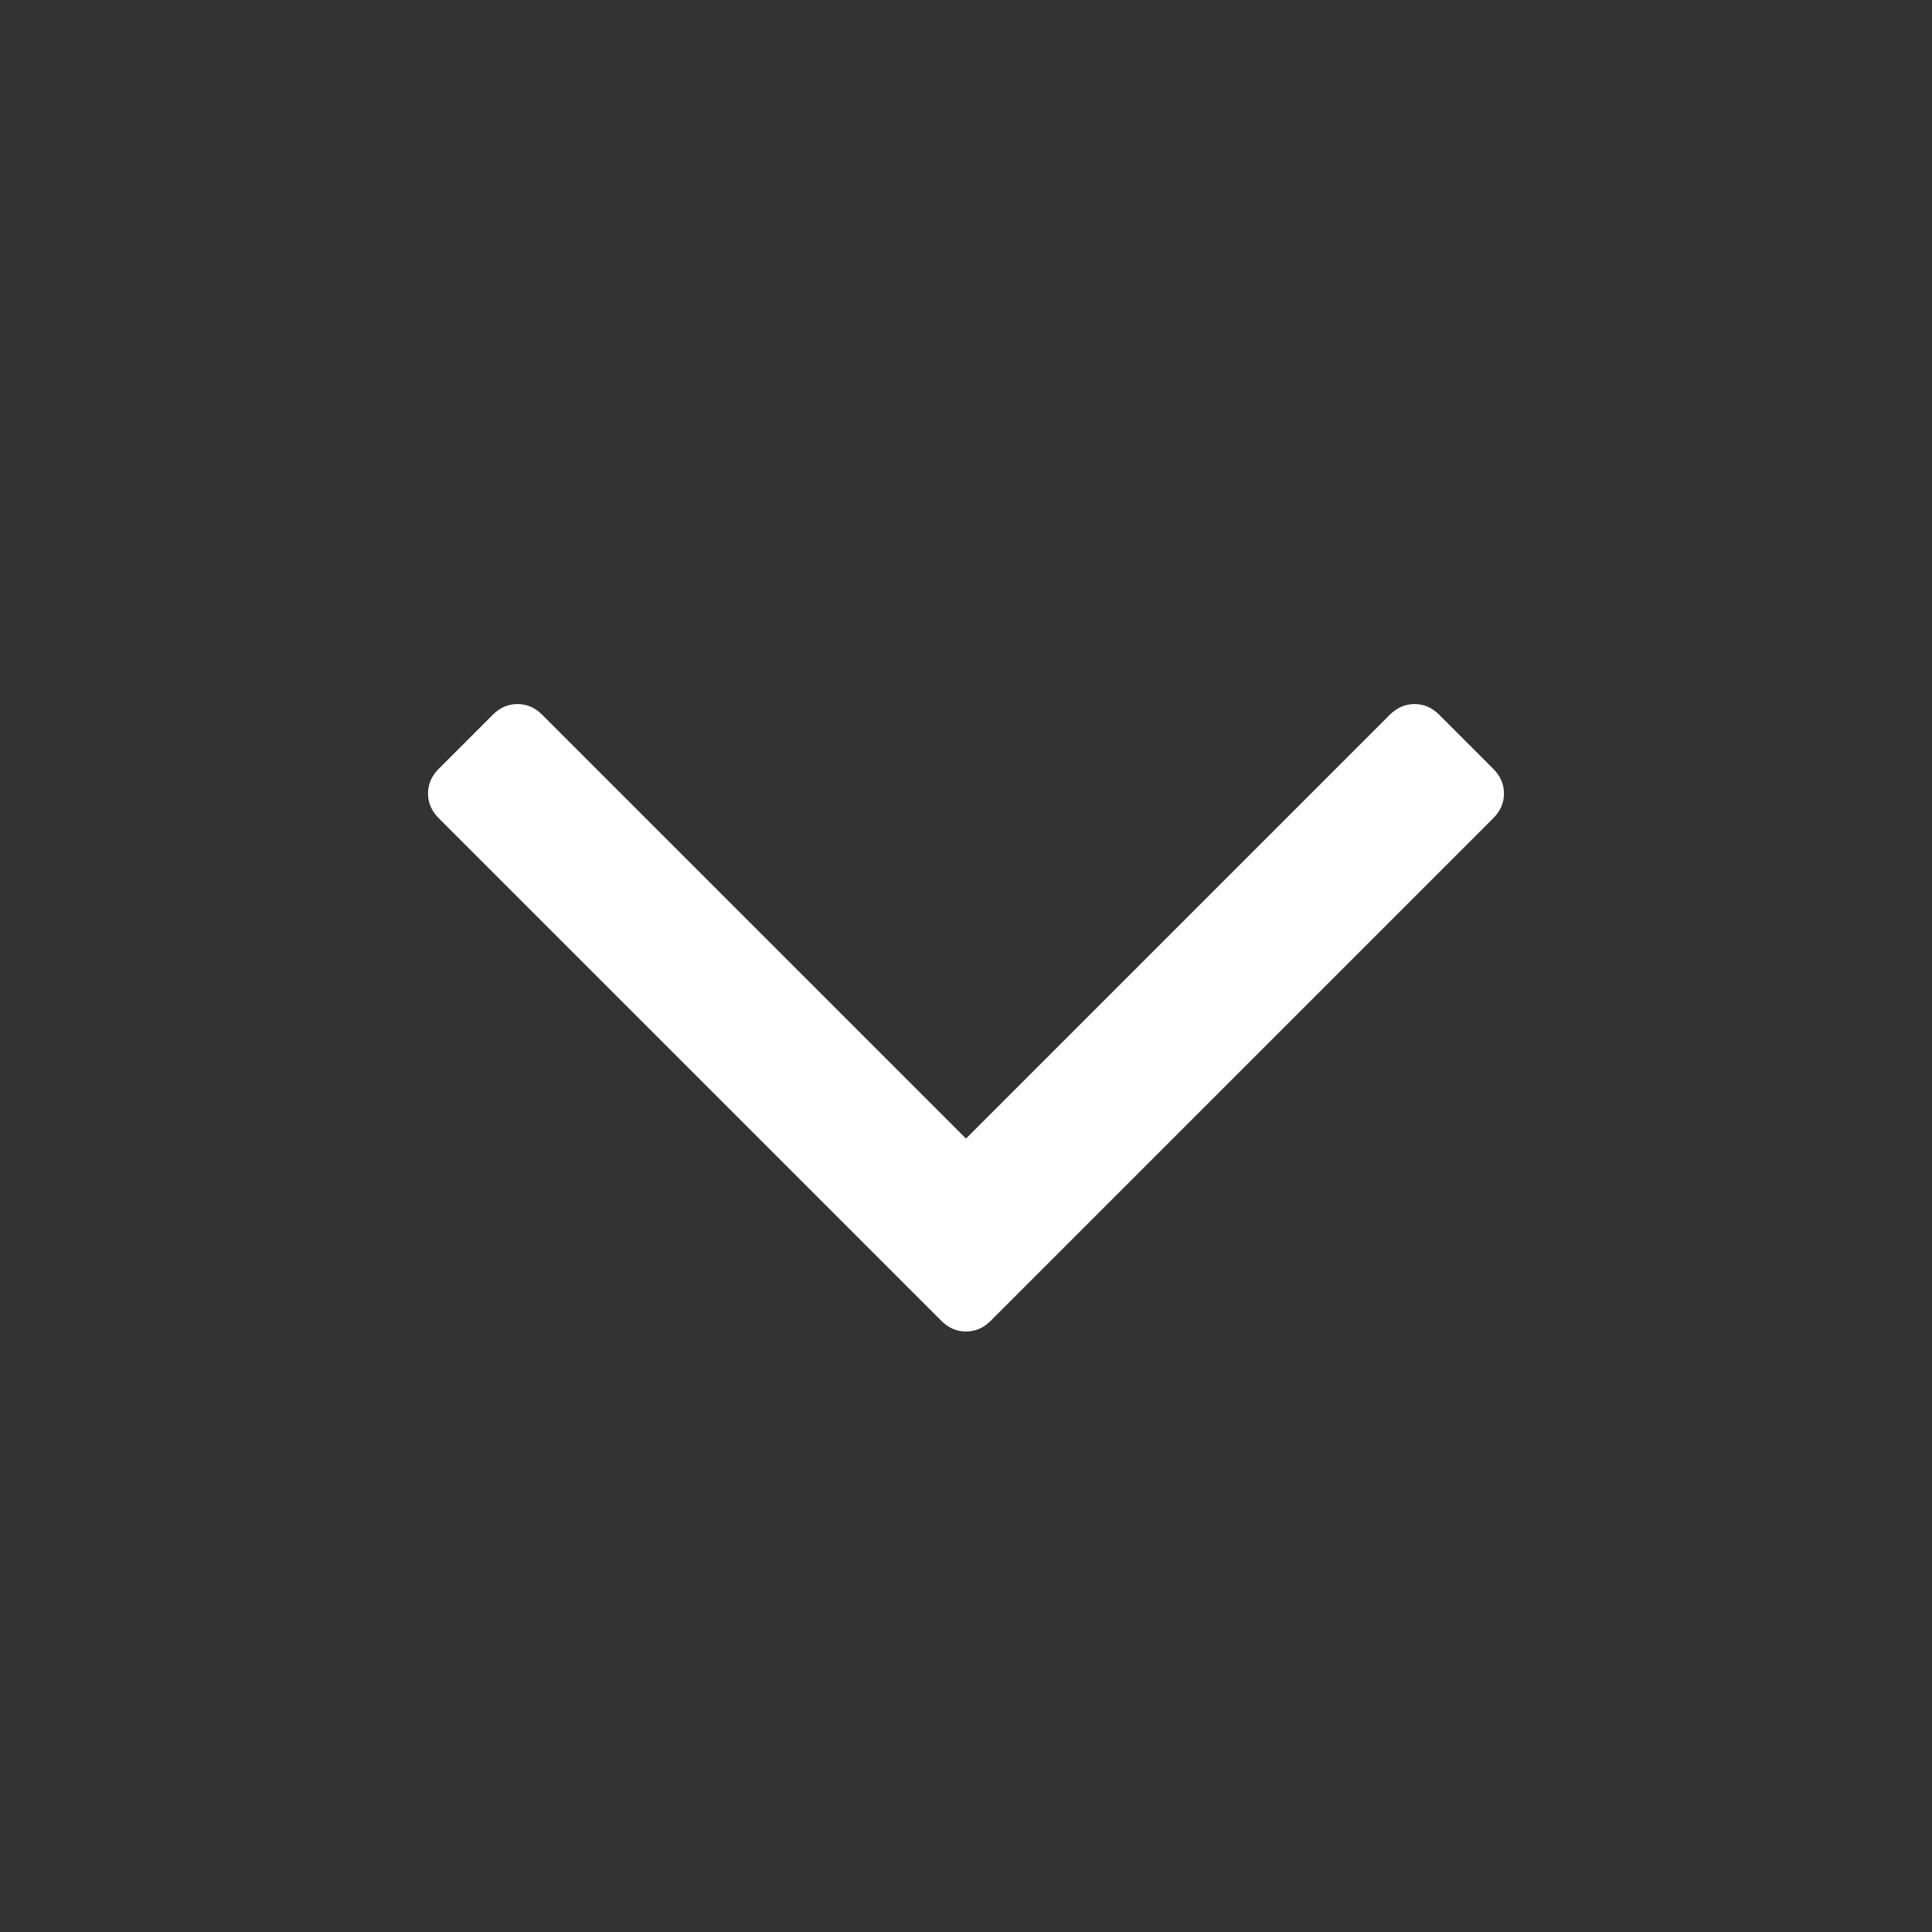 <svg width="48" height="48" fill="none" xmlns="http://www.w3.org/2000/svg"><rect width="100%" height="100%" fill="#333333" stroke="none"/><style>@keyframes chevron-movement{to{transform:translateY(10px)}}</style><path d="M37.366 19.714c0 .232-.089.438-.268.616L24.616 32.813c-.178.179-.384.268-.616.268-.232 0-.438-.089-.616-.268L10.902 20.331c-.178-.179-.268-.384-.268-.616 0-.232.089-.438.268-.616l1.339-1.339c.179-.179.384-.268.616-.268.232 0 .438.089.616.268l10.527 10.527 10.527-10.527c.179-.179.384-.268.616-.268.232 0 .438.089.616.268l1.339 1.339c.178.178.268.384.268.616Z" fill="#fff" style="animation:chevron-movement 1.5s ease-in-out infinite alternate"/></svg>

